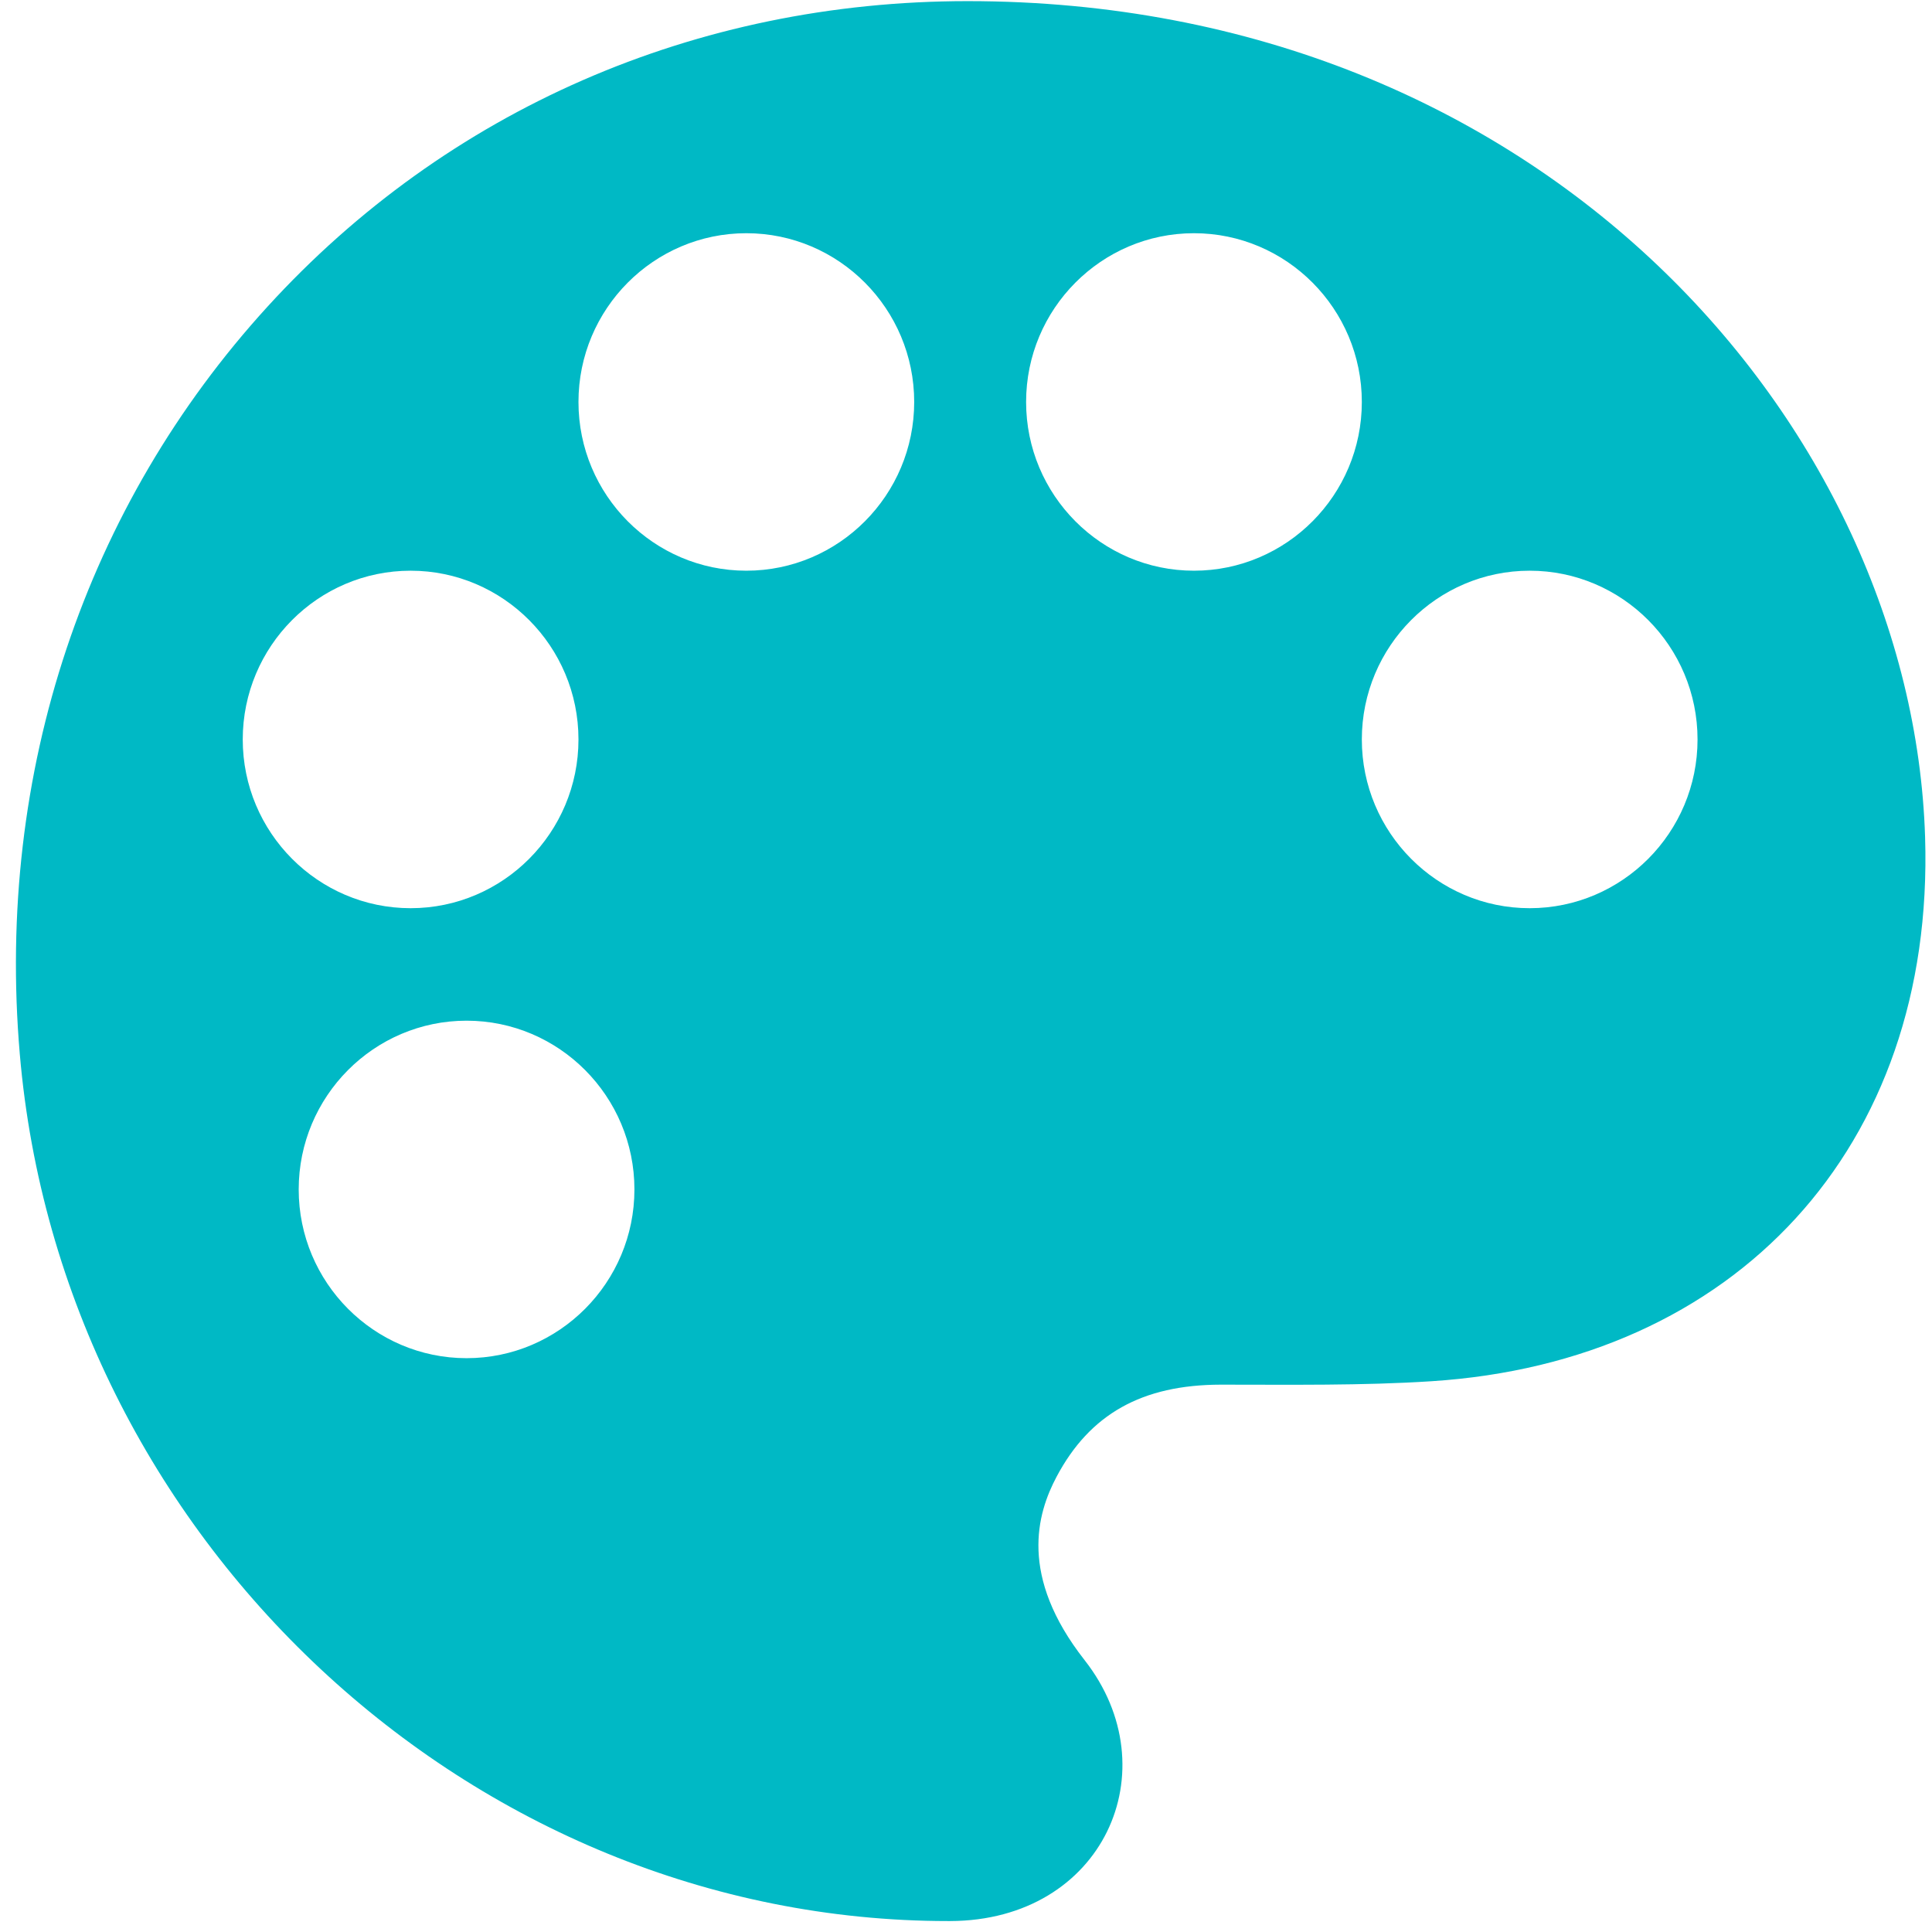 <svg width="101" height="101" viewBox="0 0 101 101" fill="none" xmlns="http://www.w3.org/2000/svg">
<path d="M100.639 43.756C99.959 22.294 80.685 0.059 50.585 0.059C36.363 0.059 23.365 5.754 13.987 16.028C4.495 26.429 -0.233 40.308 1.035 55.105C3.203 80.409 24.631 100.428 49.568 100.428H49.666C57.681 100.409 61.197 92.52 56.698 86.785C53.25 82.389 54.213 79.123 55.239 77.193C56.978 73.922 59.701 72.395 63.811 72.386C67.463 72.386 71.221 72.441 74.82 72.208C90.663 71.195 101.153 60.027 100.639 43.756ZM12.69 38.657C12.69 33.792 16.627 29.835 21.466 29.835C26.305 29.835 30.241 33.792 30.241 38.657C30.241 43.521 26.305 47.478 21.466 47.478C16.627 47.478 12.69 43.521 12.69 38.657ZM24.391 71.002C19.552 71.002 15.615 67.045 15.615 62.181C15.615 57.316 19.552 53.359 24.391 53.359C29.23 53.359 33.166 57.316 33.166 62.181C33.166 67.045 29.23 71.002 24.391 71.002ZM39.016 29.835C34.177 29.835 30.241 25.878 30.241 21.014C30.241 16.149 34.177 12.192 39.016 12.192C43.855 12.192 47.792 16.149 47.792 21.014C47.792 25.878 43.855 29.835 39.016 29.835ZM62.417 29.835C57.578 29.835 53.642 25.878 53.642 21.014C53.642 16.149 57.578 12.192 62.417 12.192C67.256 12.192 71.193 16.149 71.193 21.014C71.193 25.878 67.256 29.835 62.417 29.835ZM79.968 47.478C75.129 47.478 71.193 43.521 71.193 38.657C71.193 33.792 75.129 29.835 79.968 29.835C84.807 29.835 88.743 33.792 88.743 38.657C88.743 43.521 84.807 47.478 79.968 47.478Z" fill="#00B9C5"/>
</svg>

